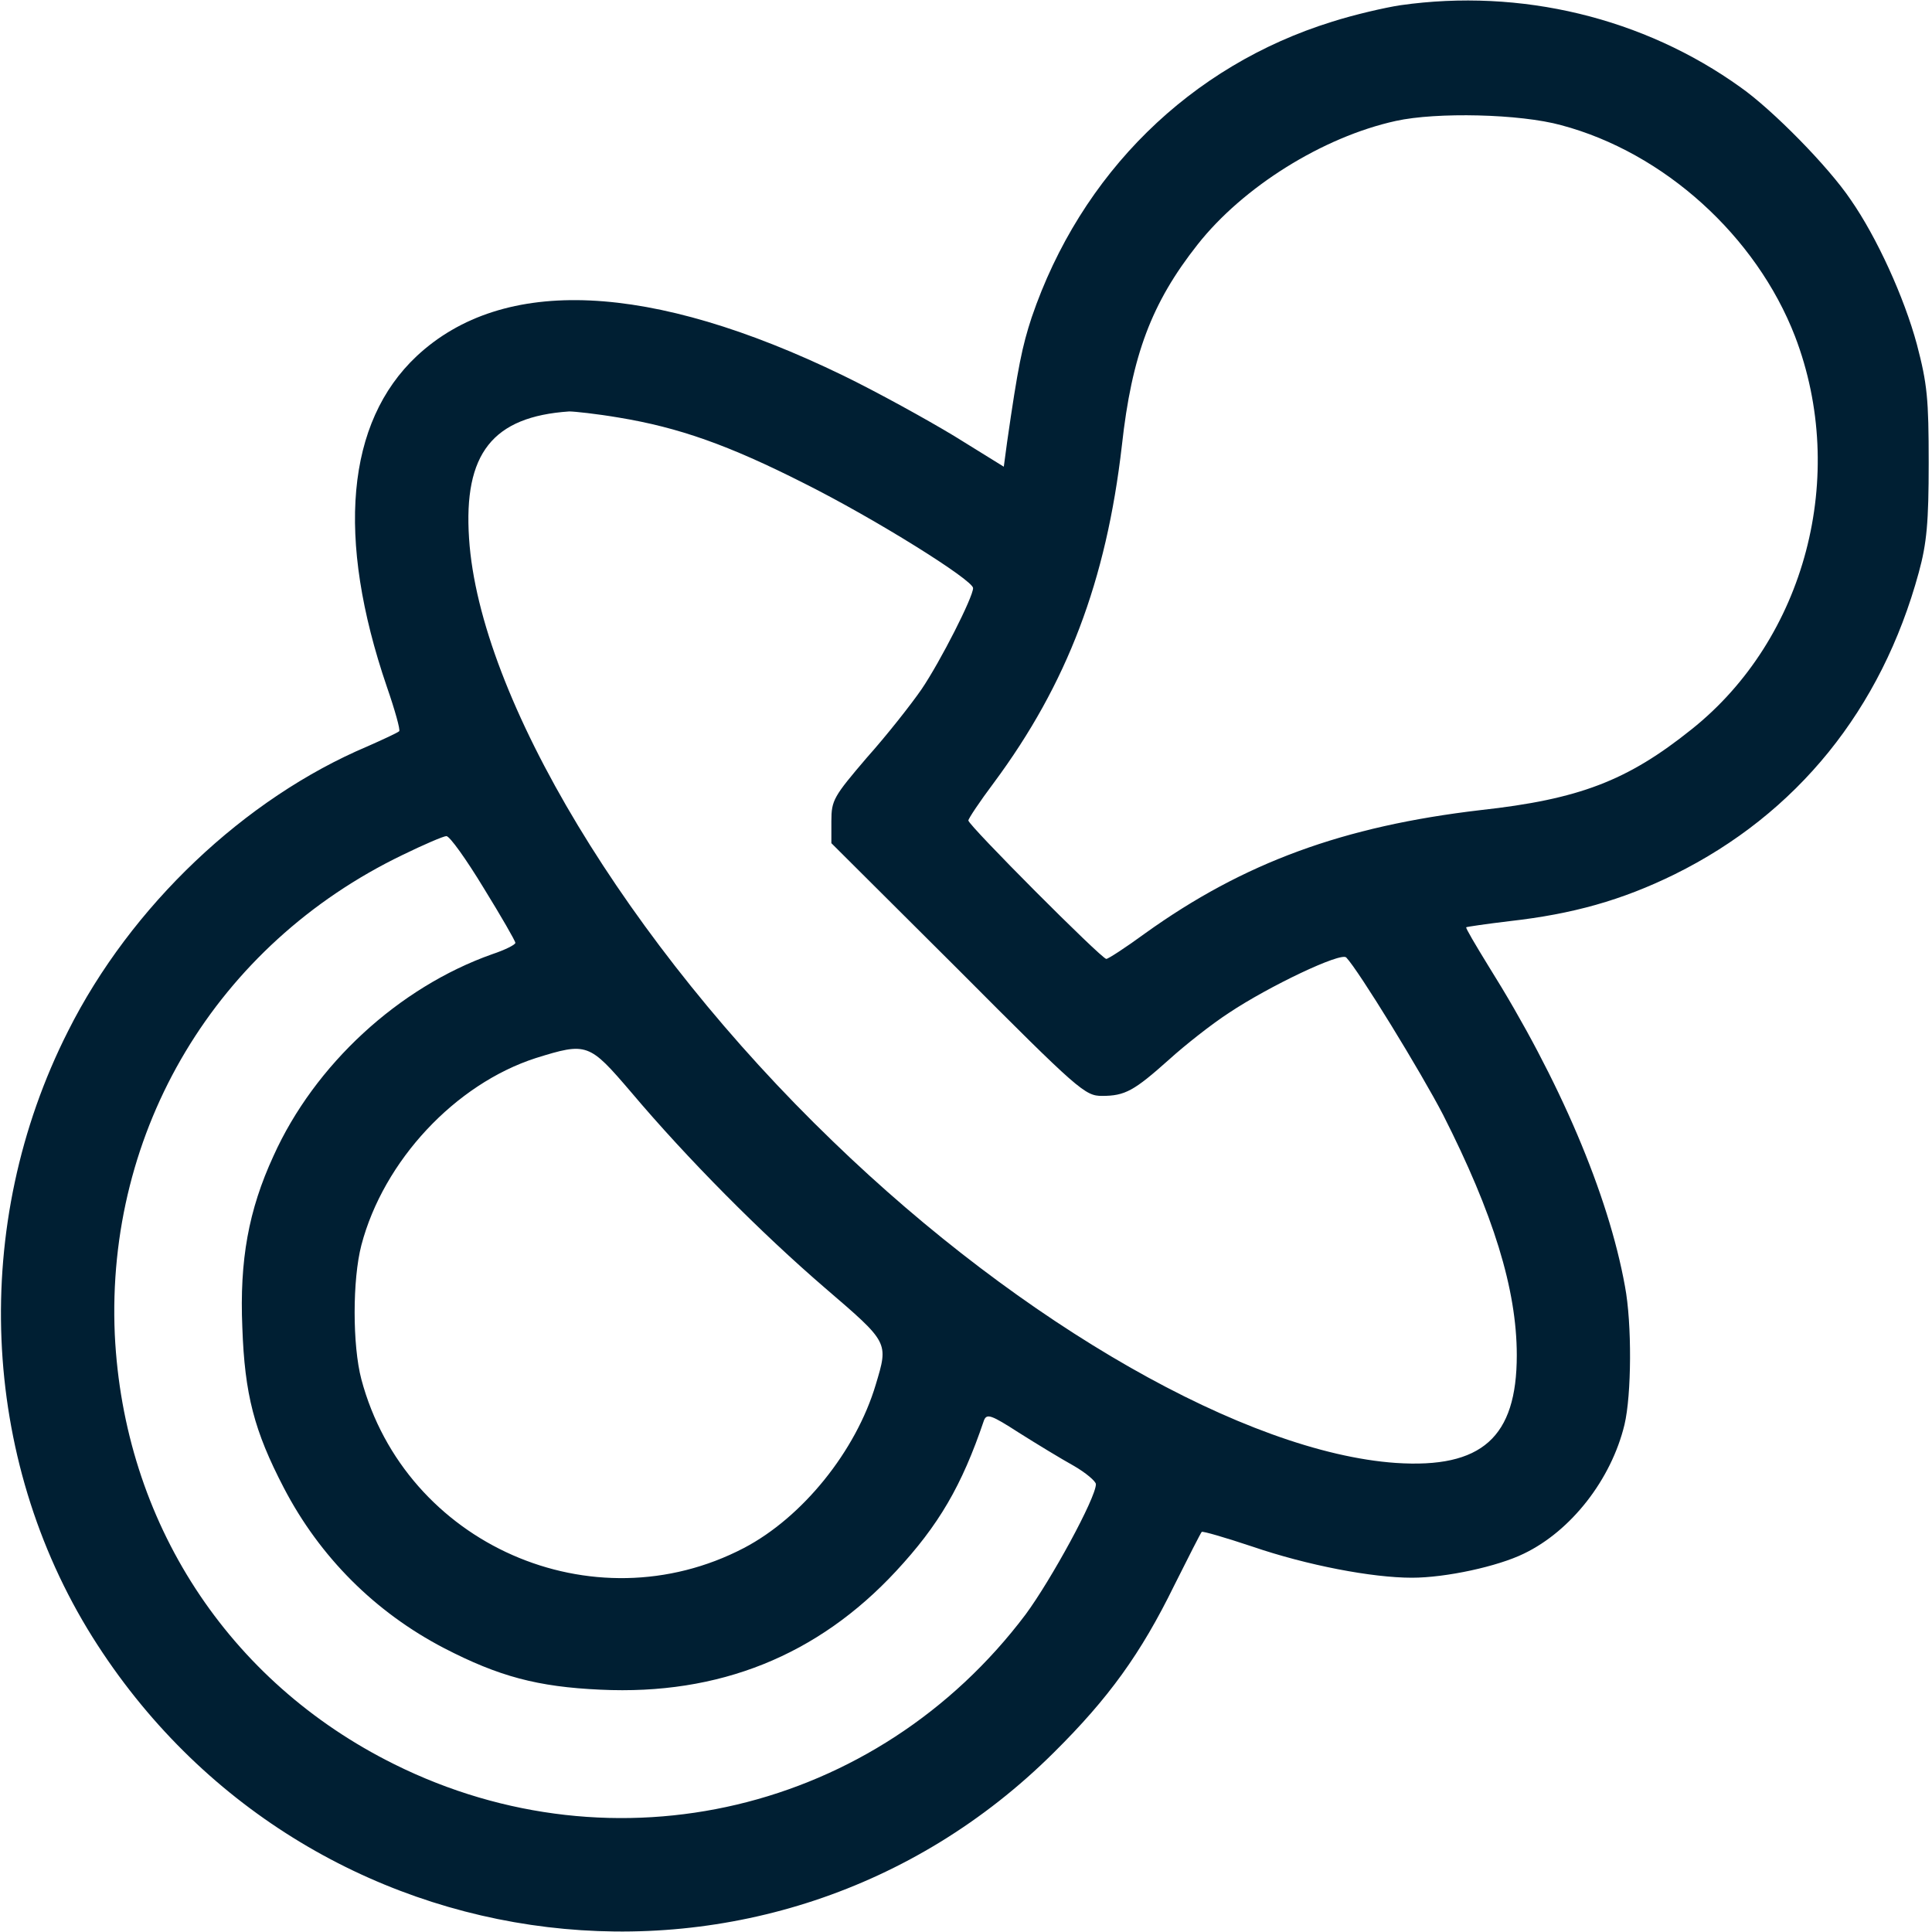 <?xml version="1.0" standalone="no"?>
<!DOCTYPE svg PUBLIC "-//W3C//DTD SVG 20010904//EN"
 "http://www.w3.org/TR/2001/REC-SVG-20010904/DTD/svg10.dtd">
<svg version="1.0" xmlns="http://www.w3.org/2000/svg"
 width="409pt" height="409pt" viewBox="0 0 409 409"
 preserveAspectRatio="xMidYMid meet">

<g transform="translate(0,409) scale(0.1,-0.1)"
fill="#001f33" stroke="none">
<path d="M2965 4079 c-33 -5 -98 -20 -145 -35 -300 -93 -532 -321 -636 -626
-20 -61 -29 -104 -52 -264 l-7 -52 -105 65 c-58 35 -163 93 -235 128 -408 198
-720 212 -903 41 -149 -140 -171 -384 -63 -700 17 -49 29 -92 26 -94 -3 -3
-33 -17 -67 -32 -260 -110 -501 -338 -634 -603 -207 -409 -186 -903 52 -1283
451 -718 1439 -837 2035 -244 116 115 184 209 255 354 30 60 56 111 58 113 2
2 50 -12 107 -31 117 -40 254 -66 338 -66 72 0 182 24 237 51 100 48 185 157
213 273 15 63 16 214 1 293 -35 194 -138 437 -289 678 -27 44 -49 81 -47 82 1
1 42 7 92 13 133 15 237 44 349 99 259 128 438 349 517 639 17 62 21 107 21
232 0 136 -3 167 -25 251 -27 100 -85 227 -140 306 -47 70 -165 190 -233 238
-206 148 -466 210 -720 174z m340 -254 c218 -58 413 -235 495 -447 113 -295
22 -640 -219 -832 -136 -109 -238 -148 -447 -171 -290 -34 -501 -111 -710
-261 -41 -30 -78 -54 -82 -54 -10 0 -292 283 -292 293 0 4 24 40 54 80 155
209 238 427 271 714 21 191 63 302 160 425 96 122 265 228 420 262 86 19 263
15 350 -9z m-1995 -619 c127 -21 232 -58 392 -139 150 -75 358 -205 358 -222
0 -19 -69 -155 -109 -214 -22 -32 -74 -98 -116 -145 -70 -82 -75 -90 -75 -134
l0 -47 268 -267 c256 -257 269 -268 305 -268 49 0 68 11 142 77 33 30 90 75
127 99 84 56 237 129 248 117 26 -27 159 -244 205 -333 106 -209 156 -369 156
-509 0 -174 -74 -240 -256 -228 -316 22 -790 292 -1192 681 -434 418 -748 939
-770 1276 -12 180 50 258 212 269 11 0 58 -5 105 -13z m-286 -996 c37 -60 67
-112 67 -116 0 -4 -22 -15 -49 -24 -198 -70 -376 -234 -463 -427 -53 -115 -72
-221 -66 -363 5 -142 25 -219 88 -340 76 -146 193 -263 339 -339 116 -60 198
-82 331 -88 251 -12 460 72 626 251 90 97 139 180 186 319 6 15 15 12 74 -26
38 -24 89 -55 116 -70 26 -15 47 -33 47 -39 0 -29 -95 -203 -149 -276 -315
-418 -869 -549 -1336 -317 -353 175 -573 514 -592 910 -19 433 215 825 609
1015 45 22 87 40 93 40 7 0 42 -49 79 -110z m312 -432 c119 -141 275 -298 411
-415 135 -116 134 -114 107 -204 -42 -141 -155 -281 -279 -346 -320 -167 -717
8 -810 357 -19 72 -19 211 0 284 47 179 199 341 369 396 109 34 113 32 202
-72z"/>
</g>
</svg>
